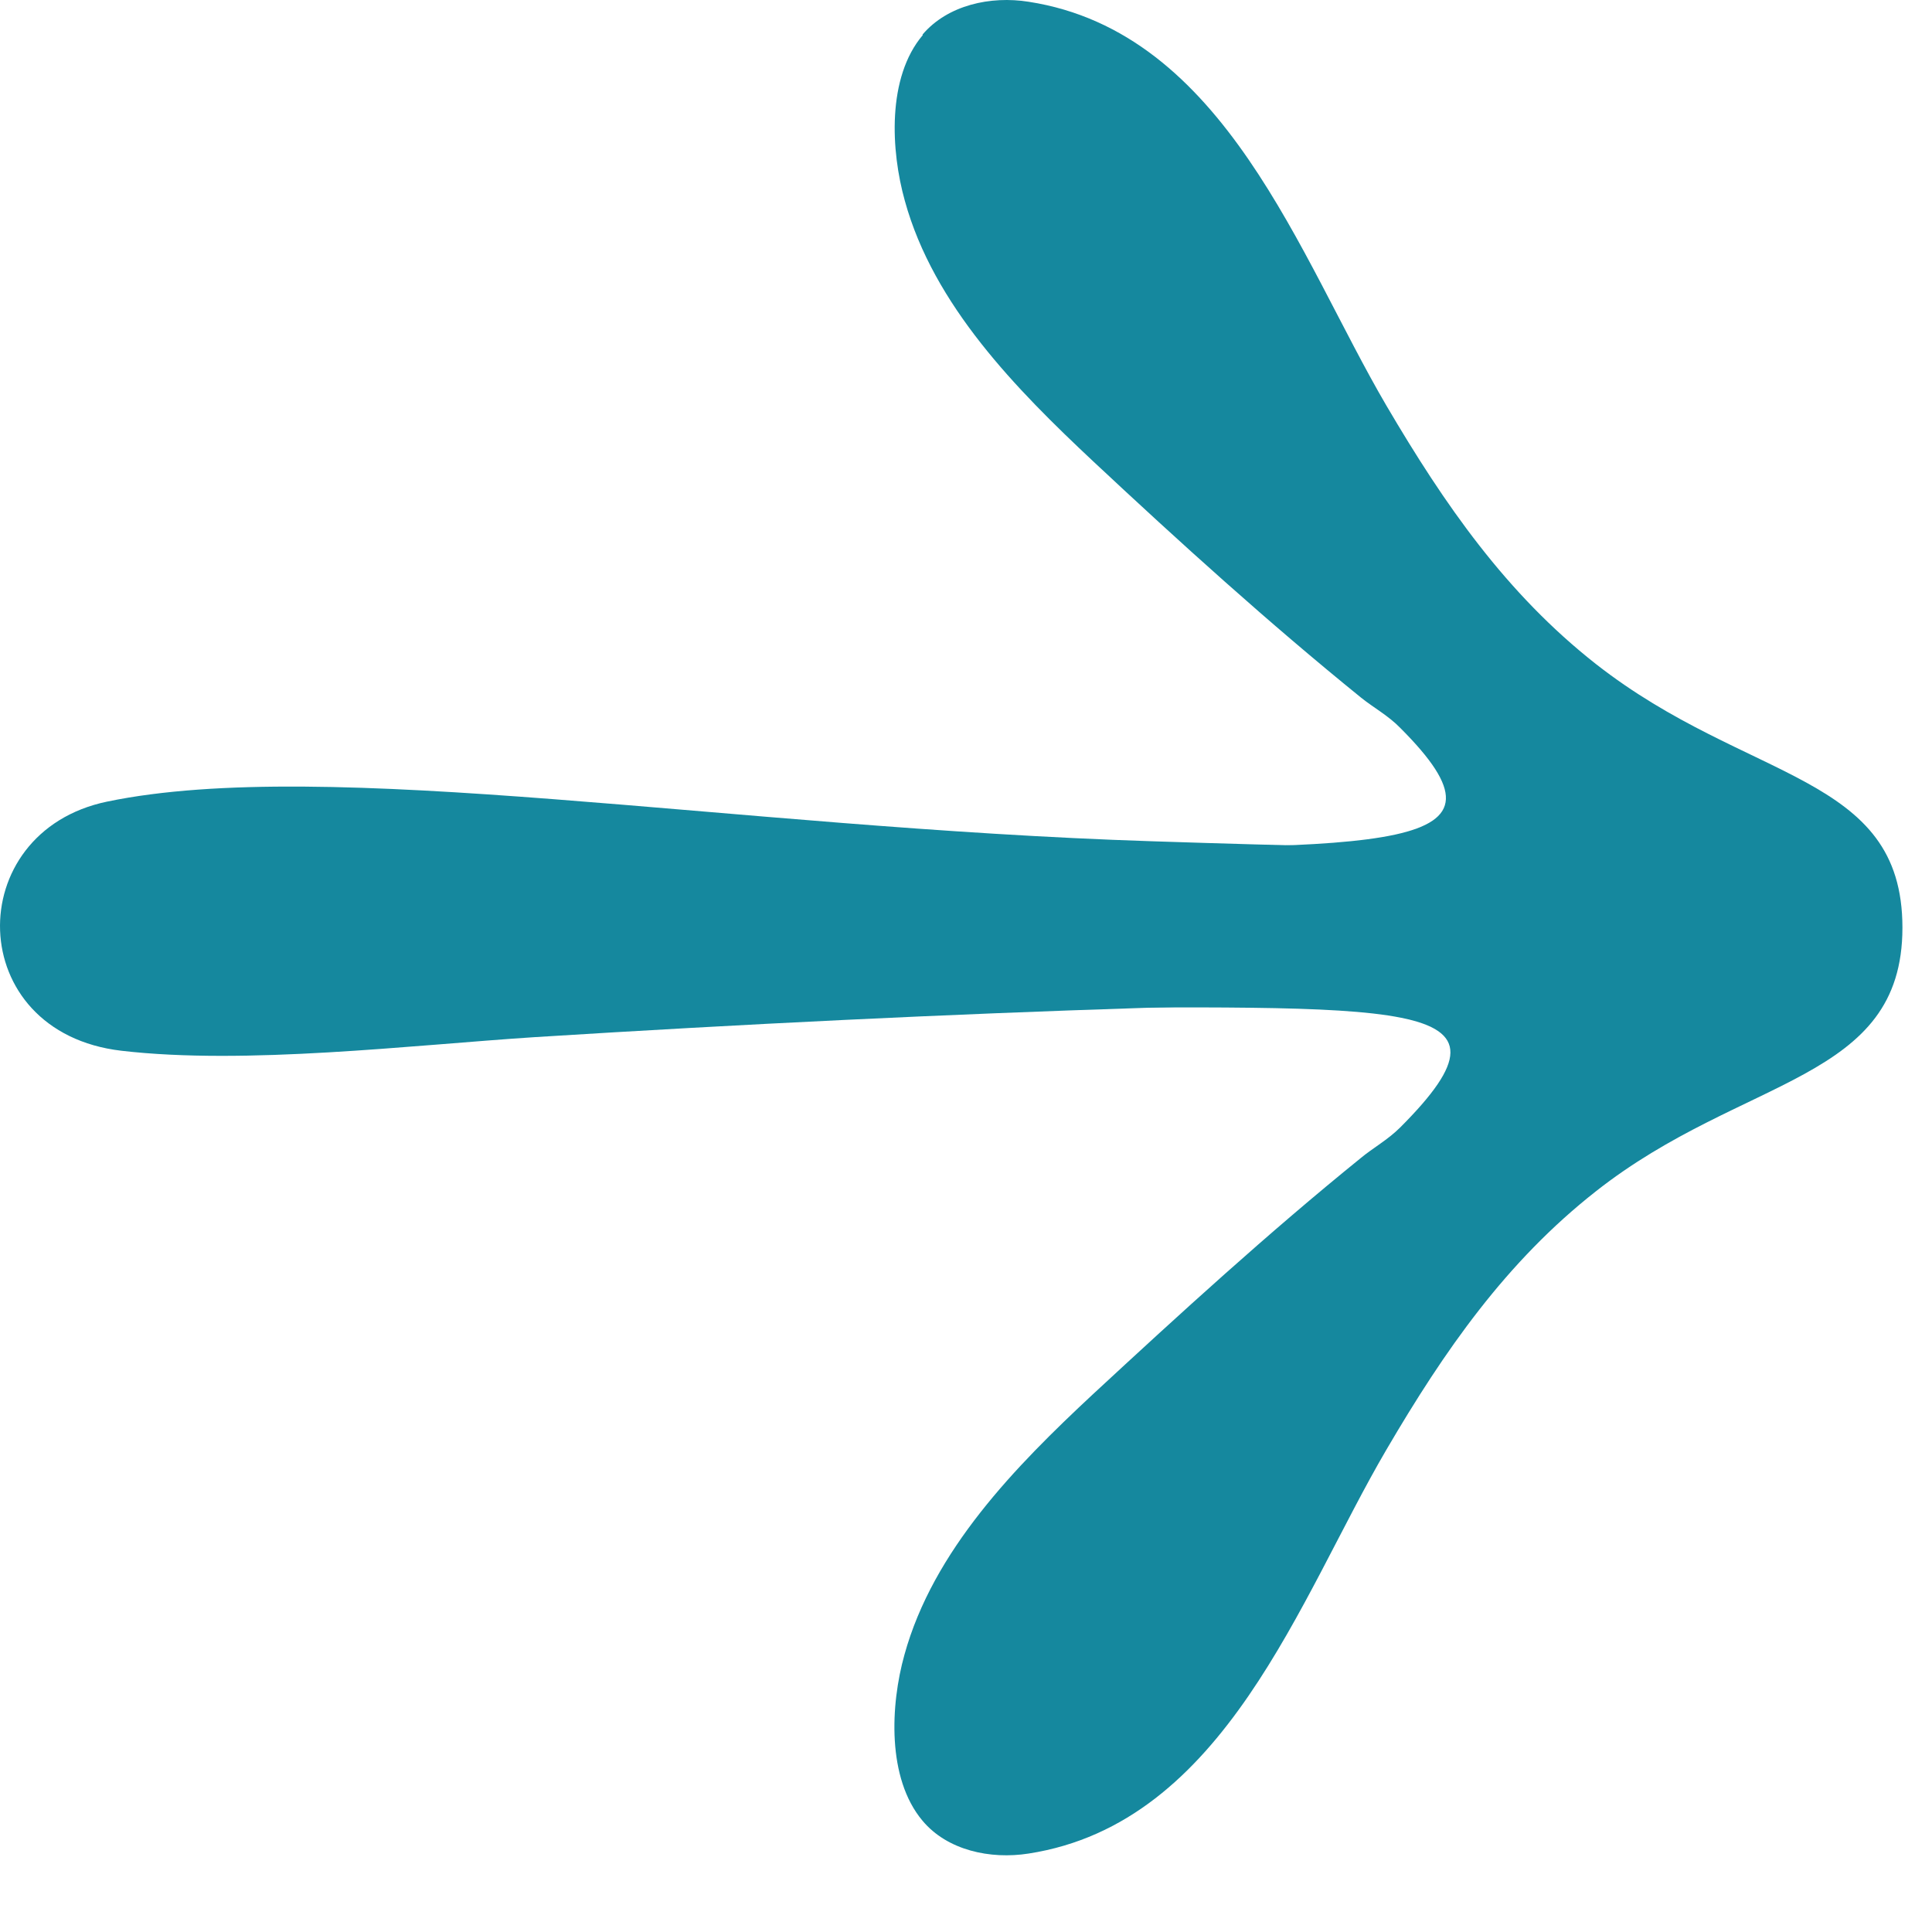 <svg width="23" height="23" viewBox="0 0 23 23" fill="none" xmlns="http://www.w3.org/2000/svg">
<path d="M10.772 2.391C10.605 1.795 10.557 0.922 10.986 0.417L10.982 0.412C11.282 0.059 11.793 -0.051 12.246 0.021C14.583 0.383 15.47 3.064 16.505 4.829C17.197 6.007 17.931 7.066 18.999 7.905C20.807 9.322 22.648 9.202 22.648 11.043C22.648 12.885 20.755 12.799 18.999 14.182C17.931 15.021 17.197 16.076 16.505 17.258C15.47 19.023 14.583 21.704 12.246 22.066C11.788 22.138 11.277 22.028 10.982 21.675C10.557 21.169 10.6 20.297 10.767 19.7C11.11 18.456 12.088 17.459 13.009 16.6C14.049 15.637 15.098 14.678 16.2 13.786C16.343 13.667 16.519 13.571 16.667 13.424C18.251 11.84 16.71 11.997 11.902 11.997L3.25 11.886L3.25 10.085L11.907 10.094C16.615 10.094 18.15 10.147 16.672 8.668C16.529 8.52 16.352 8.425 16.204 8.306C15.103 7.414 14.049 6.46 13.014 5.492C12.098 4.633 11.115 3.636 10.772 2.391Z" fill="#15889E"/>
<path d="M13.714 10.015C17.329 10.134 17.636 10.084 21.251 10.084L20.891 11.885C15.878 11.885 11.377 12.033 6.364 12.347C4.89 12.443 2.92 12.681 1.446 12.509C-0.438 12.29 -0.466 9.905 1.275 9.543C3.893 8.999 8.687 9.853 13.714 10.015Z" fill="#15889E"/>
</svg>
